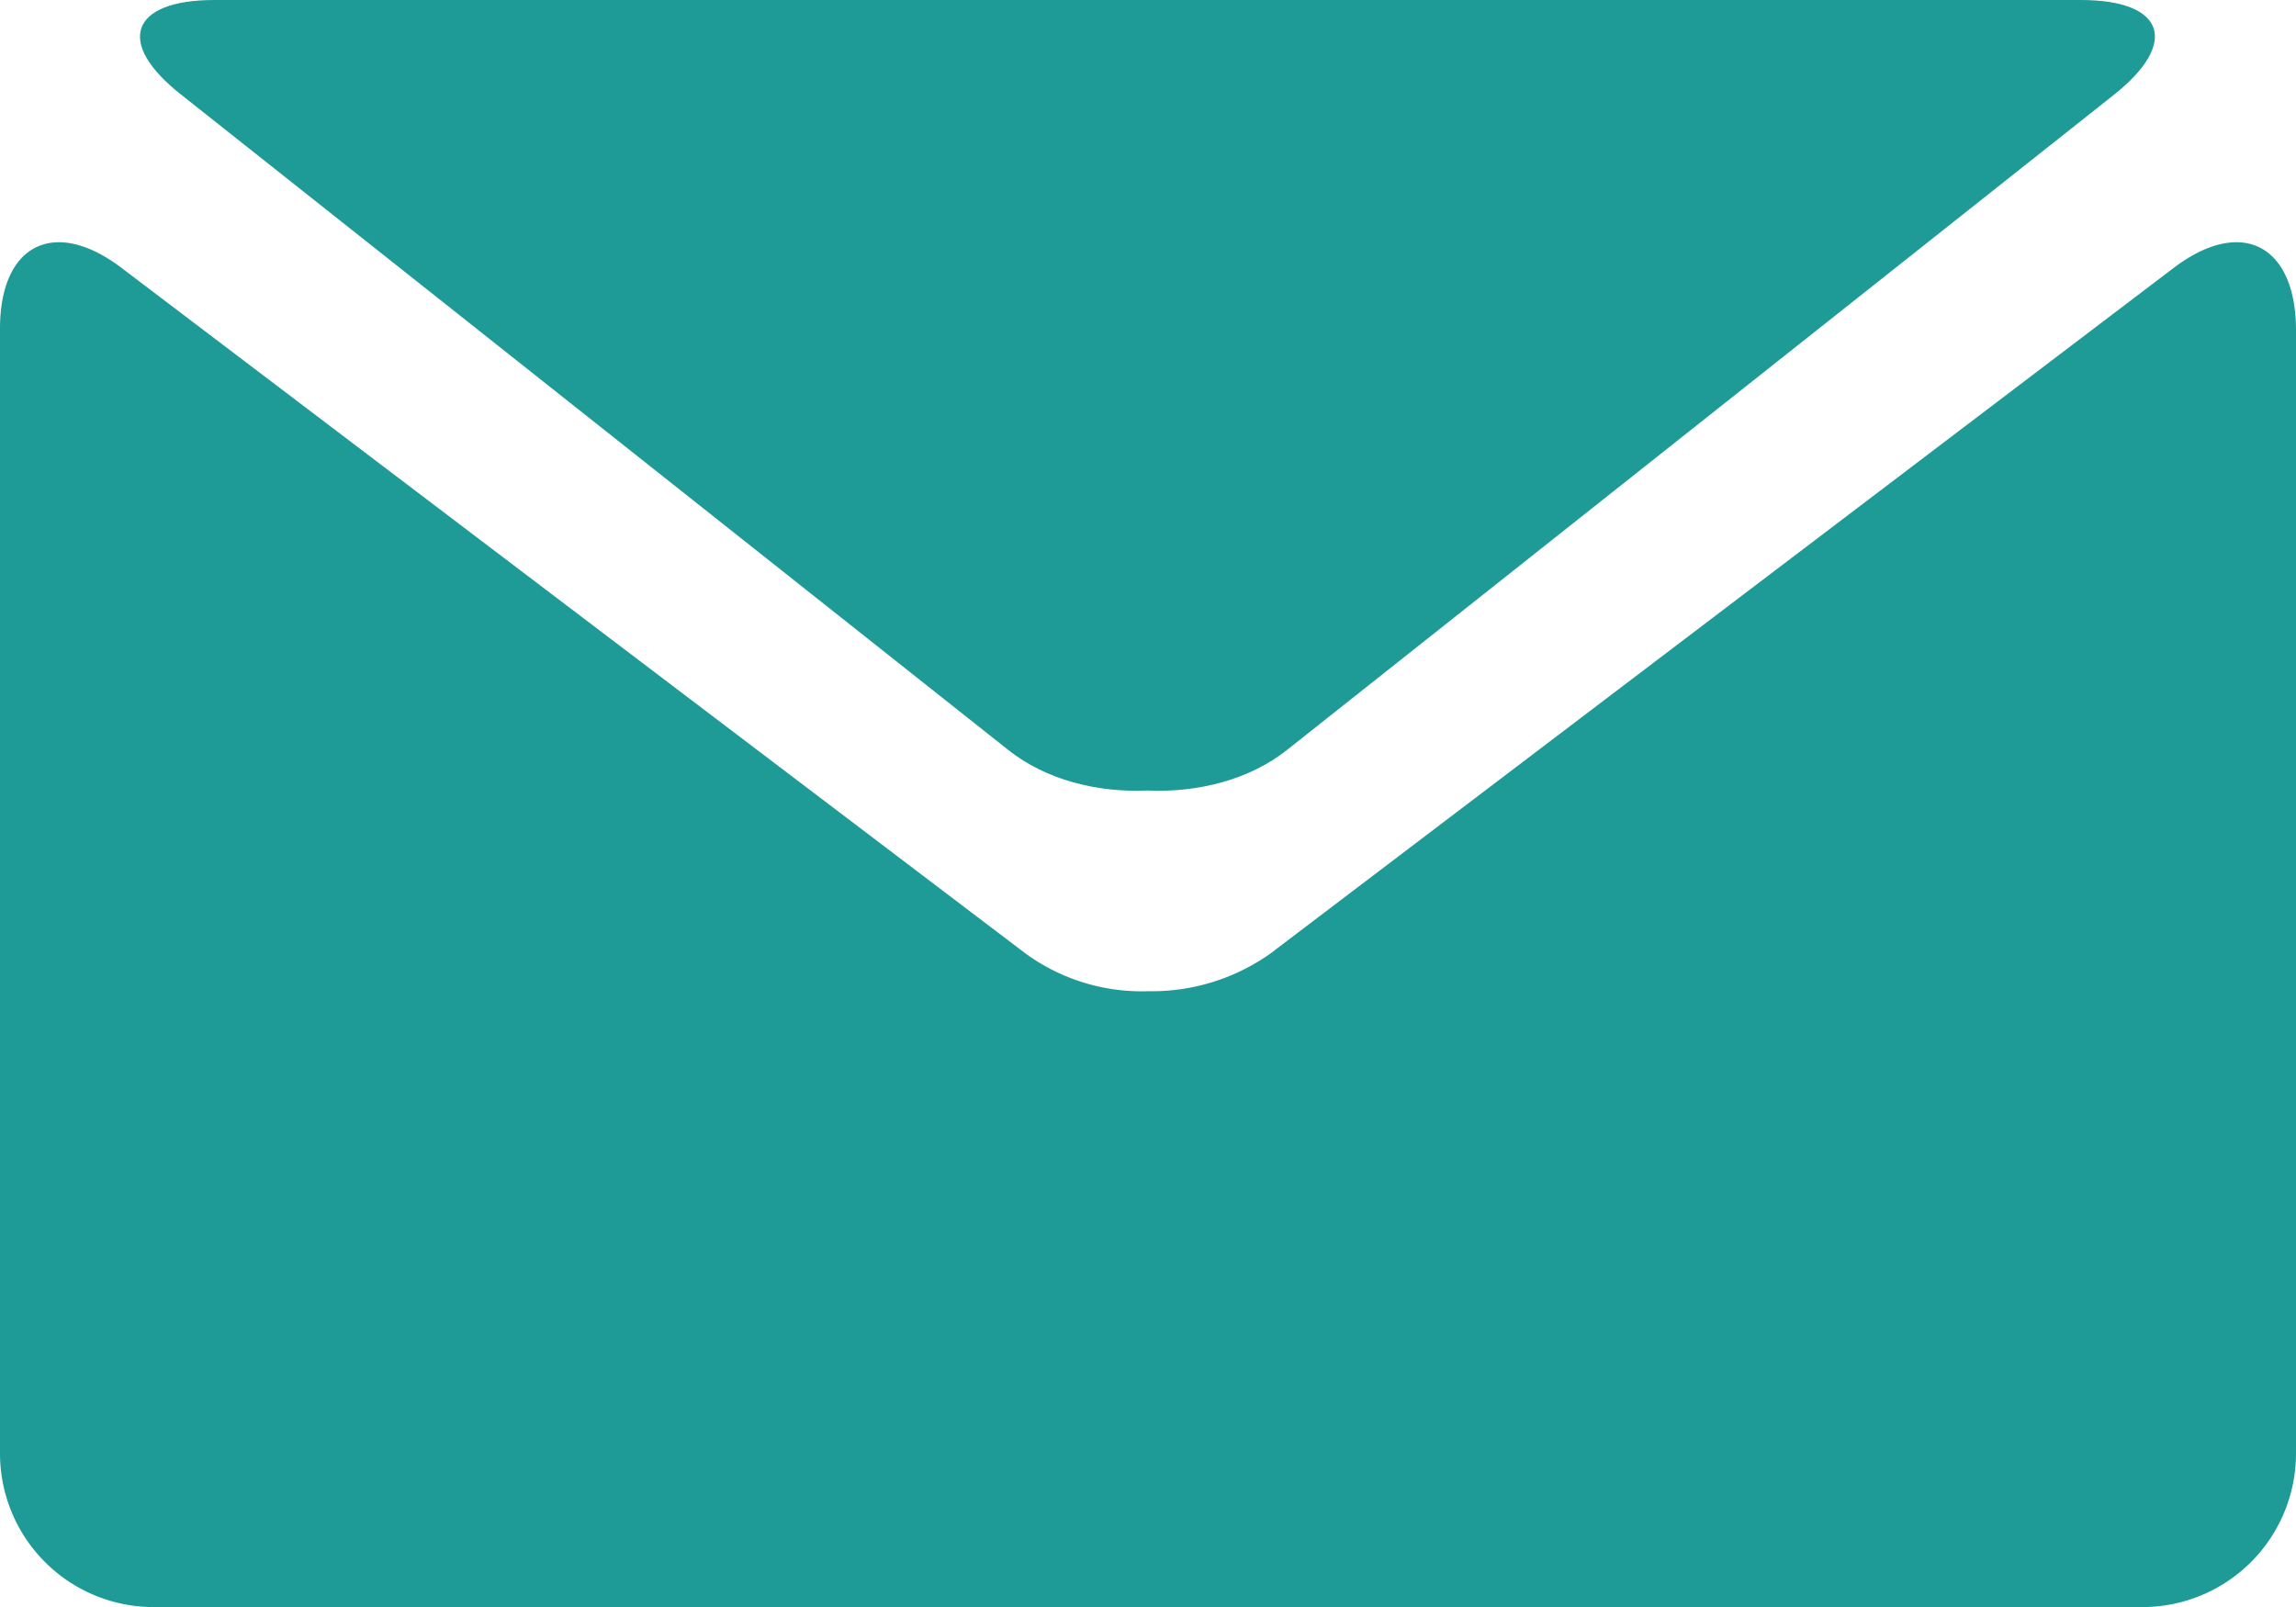 <svg xmlns="http://www.w3.org/2000/svg" width="299.7" height="209.8" viewBox="0 0 299.7 209.8">
  <g id="lea.envelope" transform="translate(-0.2 -45.1)">
    <g id="Group_2636" data-name="Group 2636">
      <path id="Path_77447" data-name="Path 77447" d="M23.9,57.5,131.8,143c4.9,3.9,11.6,5.6,18.2,5.3,6.5.3,13.3-1.4,18.2-5.3L276.1,57.5c8.6-6.8,6.7-12.4-4.3-12.4H28.2C17.2,45.1,15.2,50.7,23.9,57.5Z" fill="#1f9b97"/>
      <path id="Path_77448" data-name="Path 77448" d="M283.9,80.1,166,169.6a26.751,26.751,0,0,1-15.9,4.9,25.738,25.738,0,0,1-16-4.9L16.1,80.1C7.3,73.4.2,77,.2,88V234.9a20.059,20.059,0,0,0,20,20H279.9a20.059,20.059,0,0,0,20-20V88C299.8,77,292.7,73.4,283.9,80.1Z" fill="#1f9b97"/>
    </g>
  </g>
</svg>

